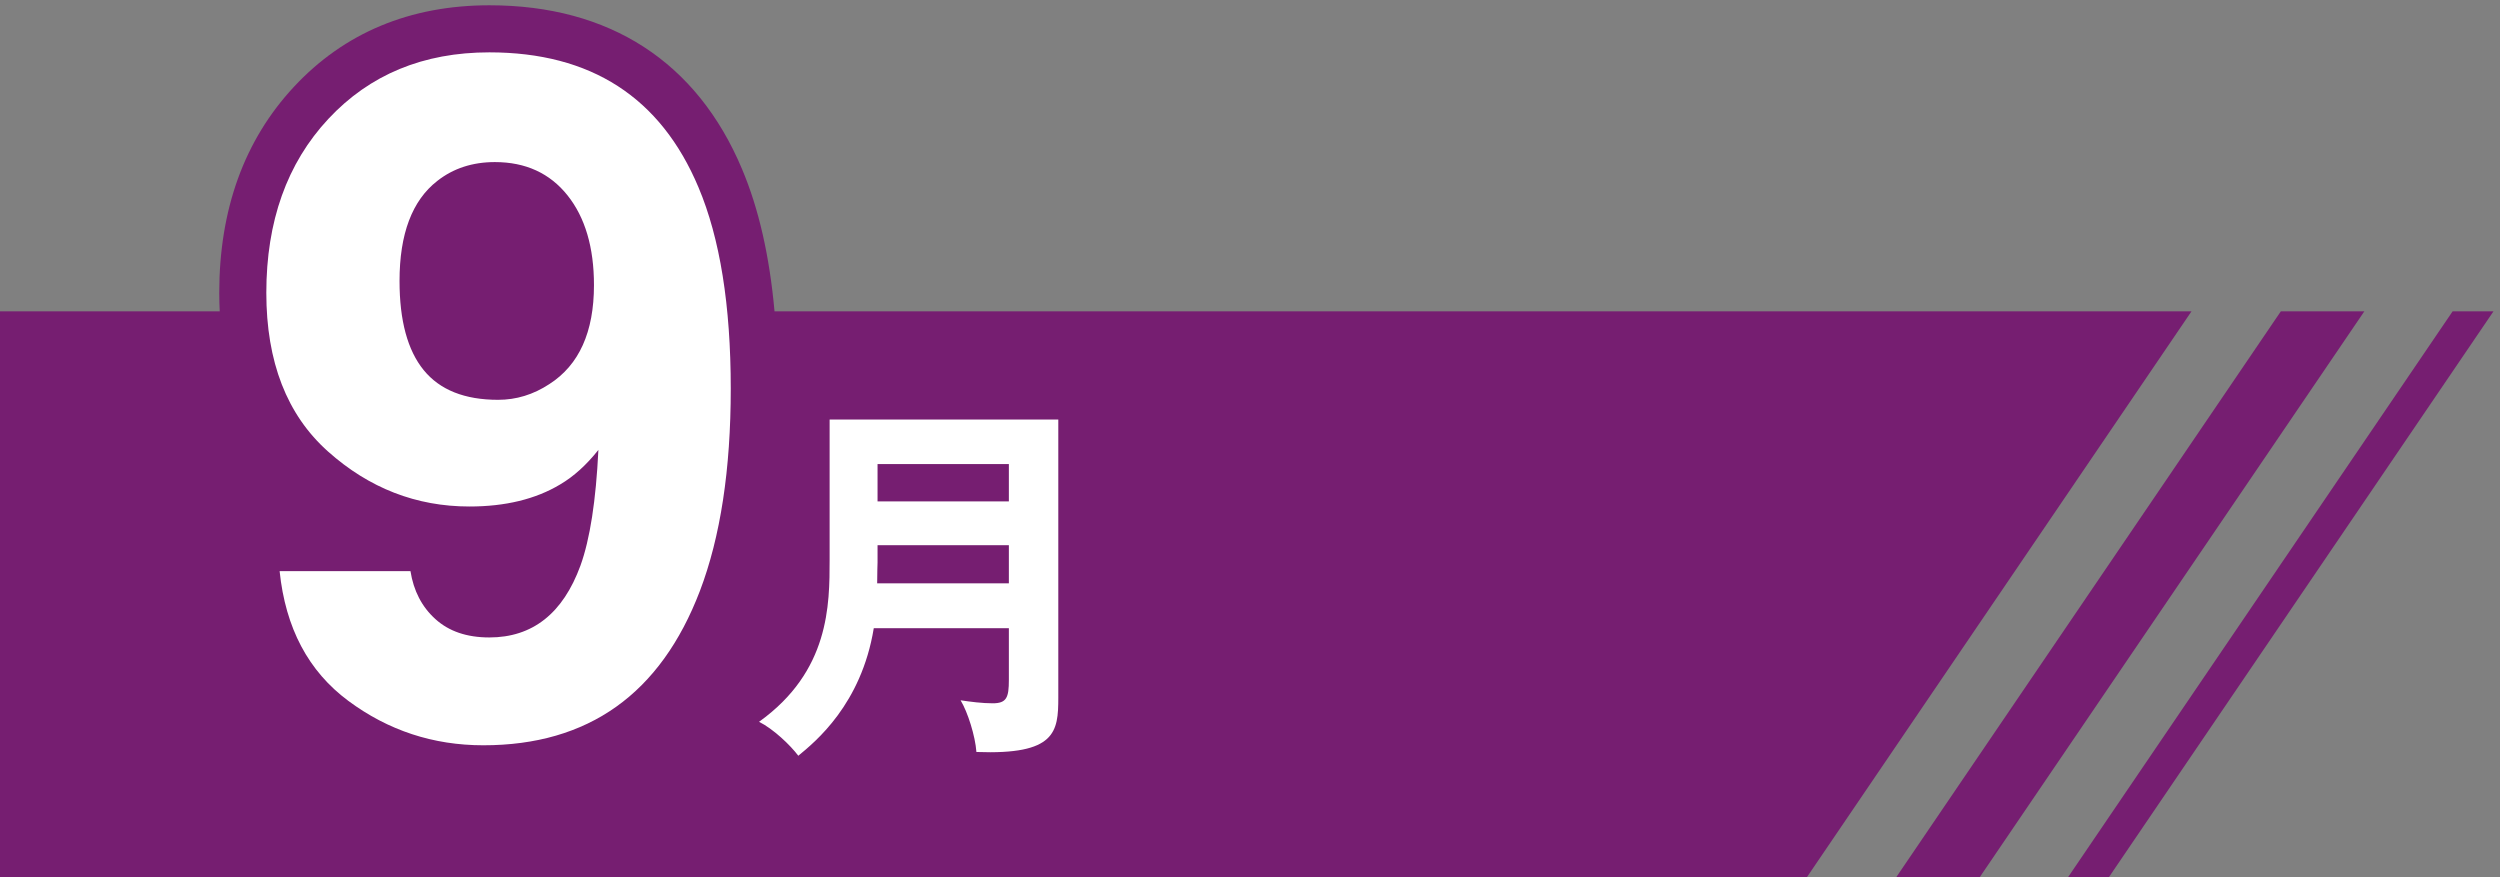 <?xml version="1.0" encoding="utf-8"?>
<!-- Generator: Adobe Illustrator 26.5.0, SVG Export Plug-In . SVG Version: 6.00 Build 0)  -->
<svg version="1.1" id="レイヤー_1" xmlns="http://www.w3.org/2000/svg" xmlns:xlink="http://www.w3.org/1999/xlink" x="0px"
	 y="0px" viewBox="0 0 265 93" style="enable-background:new 0 0 265 93;" xml:space="preserve">
<rect x="0" y="0" width="265" height="93" fill="#808080" stroke="none"/>
<style type="text/css">
	.st0{fill:#761E71;}
	.st1{fill:#FFFFFF;}
</style>
<g>
	<path class="st0" d="M232.3,33l-40.78,60H0V33h23.29c-0.03-0.64-0.05-1.29-0.05-1.95c0-8.85,2.66-16.2,7.91-21.84
		c5.34-5.74,12.32-8.65,20.73-8.65c12.75,0,22.01,6.01,26.78,17.37c1.78,4.22,2.91,9.21,3.44,15.07H232.3z M259.98,33L219.2,93h4.33
		l40.78-60H259.98z M241.77,33l-40.78,60h8.85l40.78-60H241.77z"/>
	<g>
		<path class="st1" d="M51.23,79c-5.31,0-10.08-1.57-14.31-4.71c-4.23-3.14-6.66-7.72-7.28-13.75h13.87
			c0.33,2.08,1.2,3.78,2.64,5.08c1.43,1.3,3.34,1.95,5.71,1.95c4.59,0,7.81-2.54,9.67-7.62c1.01-2.8,1.64-6.88,1.9-12.26
			c-1.27,1.6-2.62,2.82-4.05,3.66c-2.6,1.56-5.81,2.34-9.62,2.34c-5.63,0-10.63-1.94-14.99-5.83c-4.36-3.89-6.54-9.5-6.54-16.82
			c0-7.58,2.19-13.73,6.57-18.43c4.38-4.7,10.07-7.06,17.07-7.06c10.77,0,18.16,4.77,22.17,14.31c2.28,5.4,3.42,12.52,3.42,21.34
			c0,8.56-1.09,15.71-3.27,21.44C70.02,73.55,62.37,79,51.23,79z M46.35,19.18c-2.67,2.08-4,5.62-4,10.6c0,4.2,0.85,7.35,2.56,9.45
			s4.34,3.15,7.89,3.15c1.92,0,3.73-0.55,5.42-1.66c3.16-2.02,4.74-5.52,4.74-10.5c0-4-0.94-7.18-2.81-9.52
			c-1.87-2.34-4.44-3.52-7.69-3.52C50.08,17.18,48.04,17.85,46.35,19.18z"/>
		<path class="st1" d="M92.62,66.59c-1.32,8.08-6.2,12.04-8,13.52c-0.84-1.12-2.64-2.84-4.16-3.6c7.48-5.36,7.48-12.4,7.48-17.2
			V44.47h24.24v29.48c0,3.64-0.28,6.08-8.68,5.76c-0.12-1.68-0.92-4.24-1.68-5.48c1.04,0.16,2.32,0.32,3.4,0.32
			c1.48,0,1.72-0.6,1.72-2.48v-5.48H92.62z M106.94,61.83v-4.04H93.02v1.84c0,0.4-0.04,0.76-0.04,2.2H106.94z M106.94,53.15v-3.96
			H93.02v3.96H106.94z"/>
	</g>
</g>
</svg>
